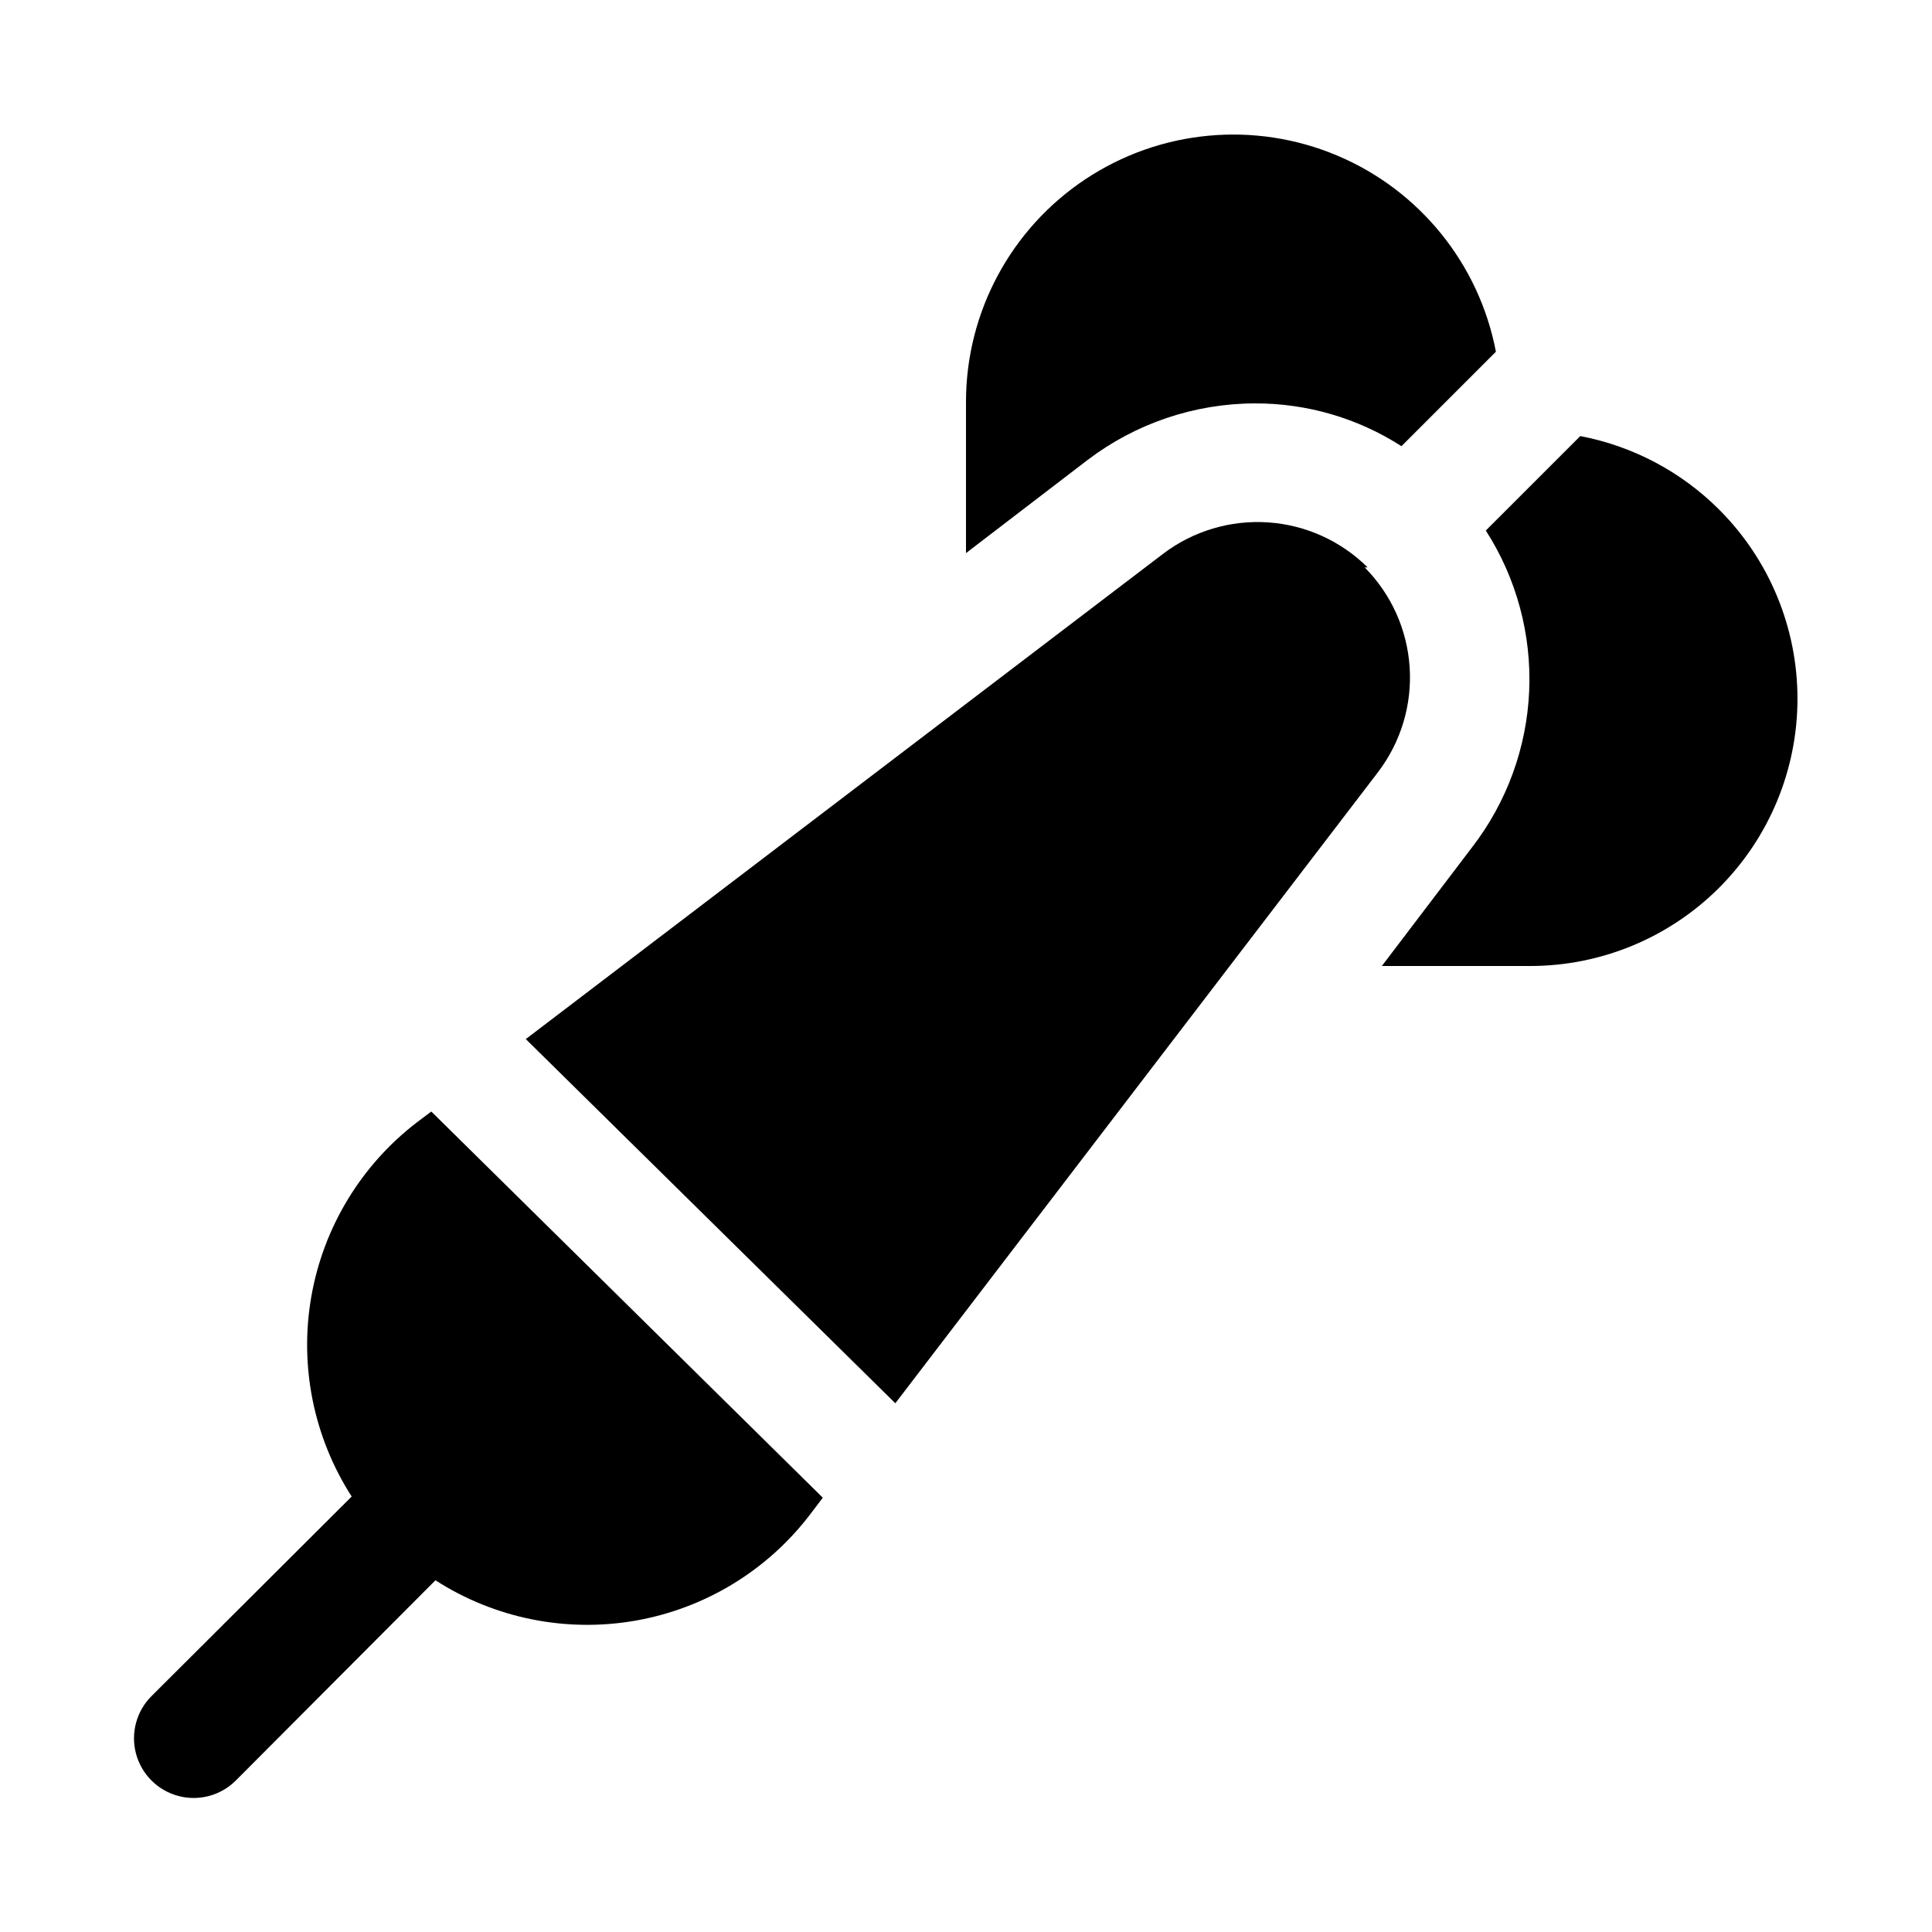 <?xml version="1.0" encoding="UTF-8"?>
<!-- Uploaded to: ICON Repo, www.svgrepo.com, Generator: ICON Repo Mixer Tools -->
<svg fill="#000000" width="800px" height="800px" version="1.1" viewBox="144 144 512 512" xmlns="http://www.w3.org/2000/svg">
 <path d="m432.27 265.86-32.273 24.719v-40.148c0.023-23.715 11.914-45.848 31.676-58.961 19.762-13.109 44.773-15.465 66.633-6.273 21.863 9.191 37.676 28.715 42.125 52.008l-25.031 25.035c-11.598-7.449-25.102-11.387-38.887-11.336-15.98 0.047-31.512 5.297-44.242 14.957zm167.36 13.227c-10.043-10.059-22.879-16.859-36.84-19.523l-25.035 25.031c8.125 12.652 12.141 27.508 11.492 42.531s-5.926 29.48-15.113 41.387l-23.93 31.488h39.359c18.777-0.02 36.781-7.488 50.055-20.77 13.273-13.285 20.73-31.293 20.73-50.07 0.004-18.777-7.449-36.789-20.719-50.074zm-345.11 162.32c-14.809 11.34-24.809 27.836-28.02 46.211-3.207 18.375 0.613 37.285 10.699 52.977l-53.055 52.898c-3.996 3.996-5.555 9.816-4.094 15.27 1.465 5.457 5.723 9.719 11.18 11.18 5.457 1.461 11.277-0.098 15.27-4.094l52.898-53.059v0.004c15.691 10.086 34.602 13.906 52.977 10.699 18.375-3.207 34.871-13.211 46.211-28.02l3.465-4.566-103.75-102.34zm251.91-147.05c-7.078-7.023-16.457-11.258-26.406-11.922-9.949-0.664-19.805 2.281-27.754 8.301l-168.93 128.63 97.93 96.512 128-167.36h-0.004c6.019-7.949 8.969-17.805 8.301-27.758-0.664-9.949-4.898-19.324-11.922-26.402z"/>
</svg>